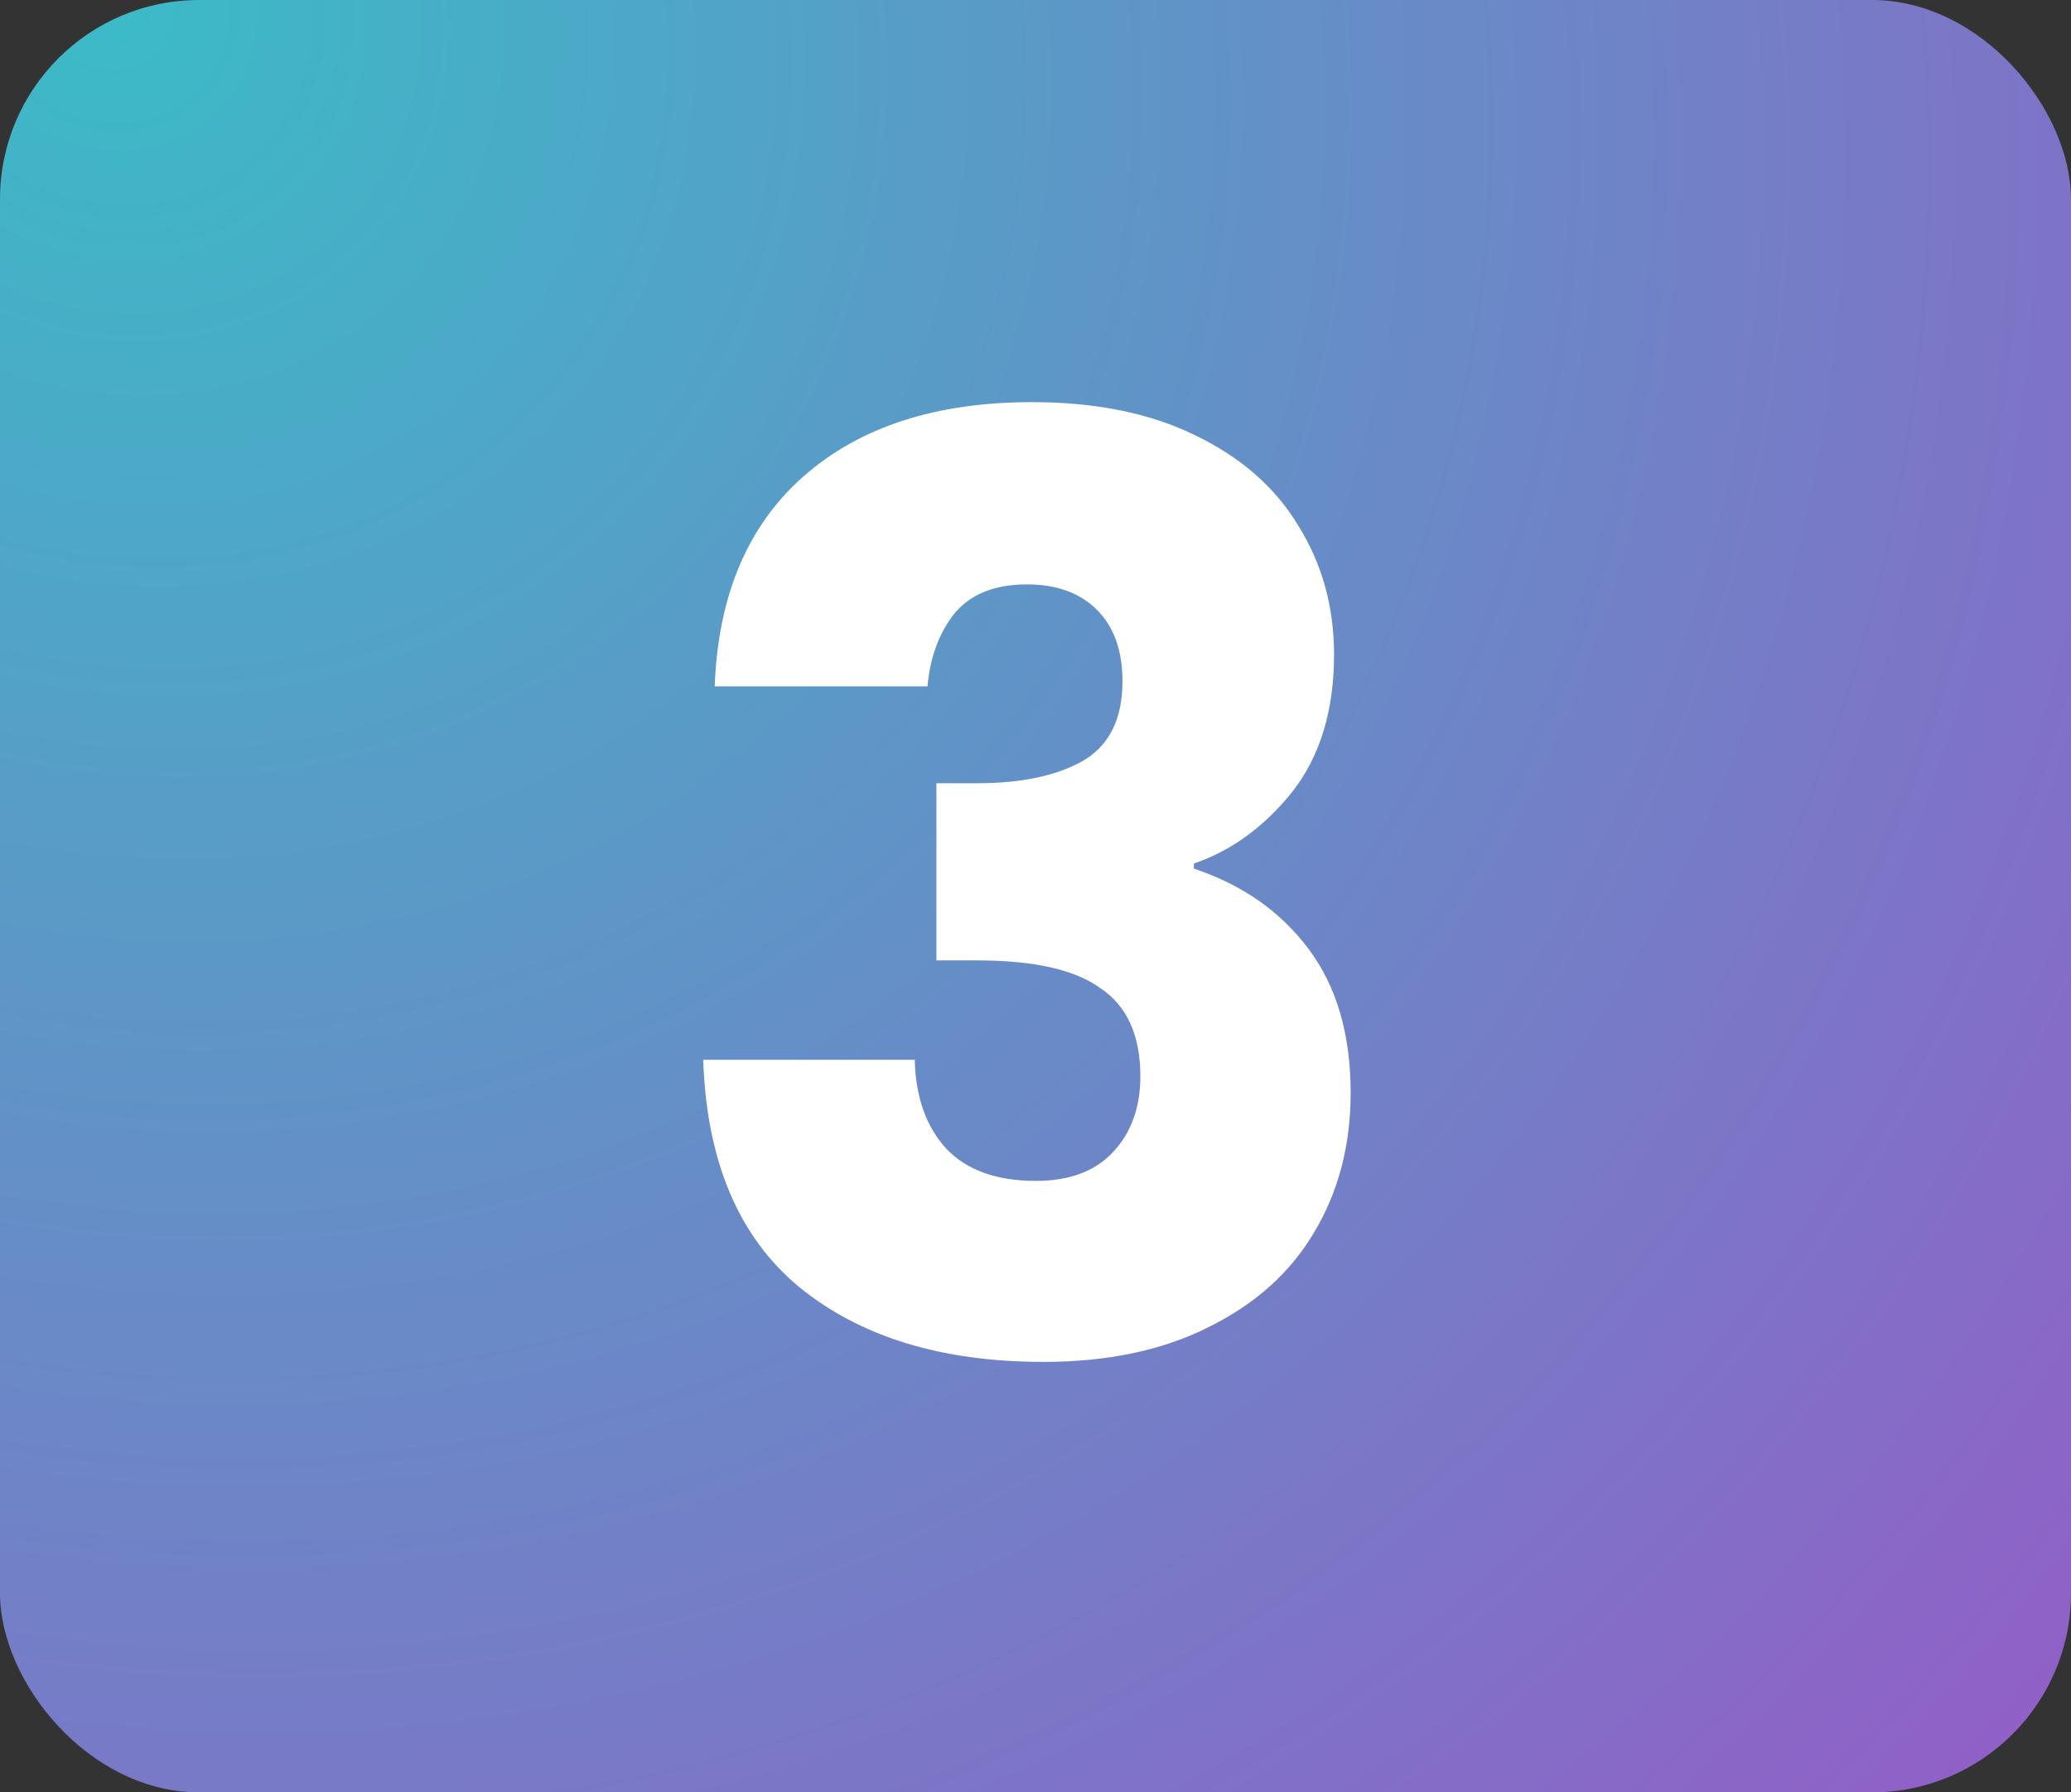 <svg width="52" height="45" viewBox="0 0 52 45" fill="none" xmlns="http://www.w3.org/2000/svg">
<rect x="0" y="0" width="52" height="45" fill="#333333" stroke="none"/>
<rect width="52" height="45" rx="5" fill="url(#paint0_radial)"/>
<path d="M17.945 17.232C18.03 14.949 18.776 13.189 20.184 11.952C21.593 10.715 23.502 10.096 25.913 10.096C27.512 10.096 28.878 10.373 30.009 10.928C31.16 11.483 32.025 12.24 32.6 13.2C33.198 14.16 33.496 15.237 33.496 16.432C33.496 17.84 33.145 18.992 32.441 19.888C31.736 20.763 30.915 21.36 29.977 21.68V21.808C31.192 22.213 32.153 22.885 32.856 23.824C33.56 24.763 33.913 25.968 33.913 27.44C33.913 28.763 33.603 29.936 32.984 30.96C32.387 31.963 31.502 32.752 30.328 33.328C29.177 33.904 27.8 34.192 26.201 34.192C23.64 34.192 21.593 33.563 20.056 32.304C18.542 31.045 17.742 29.147 17.657 26.608H22.968C22.99 27.547 23.256 28.293 23.768 28.848C24.28 29.381 25.027 29.648 26.009 29.648C26.84 29.648 27.48 29.413 27.928 28.944C28.398 28.453 28.633 27.813 28.633 27.024C28.633 26 28.302 25.264 27.64 24.816C27 24.347 25.966 24.112 24.537 24.112H23.512V19.664H24.537C25.625 19.664 26.499 19.483 27.16 19.12C27.843 18.736 28.184 18.064 28.184 17.104C28.184 16.336 27.971 15.739 27.544 15.312C27.118 14.885 26.531 14.672 25.785 14.672C24.974 14.672 24.366 14.917 23.96 15.408C23.576 15.899 23.352 16.507 23.288 17.232H17.945Z" fill="white"/>
<defs>
<radialGradient id="paint0_radial" cx="0" cy="0" r="1" gradientUnits="userSpaceOnUse" gradientTransform="translate(2.549) rotate(42.383) scale(91.977 83.408)">
<stop stop-color="#3BBBC7"/>
<stop offset="1" stop-color="#B33BC7"/>
</radialGradient>
</defs>
</svg>
